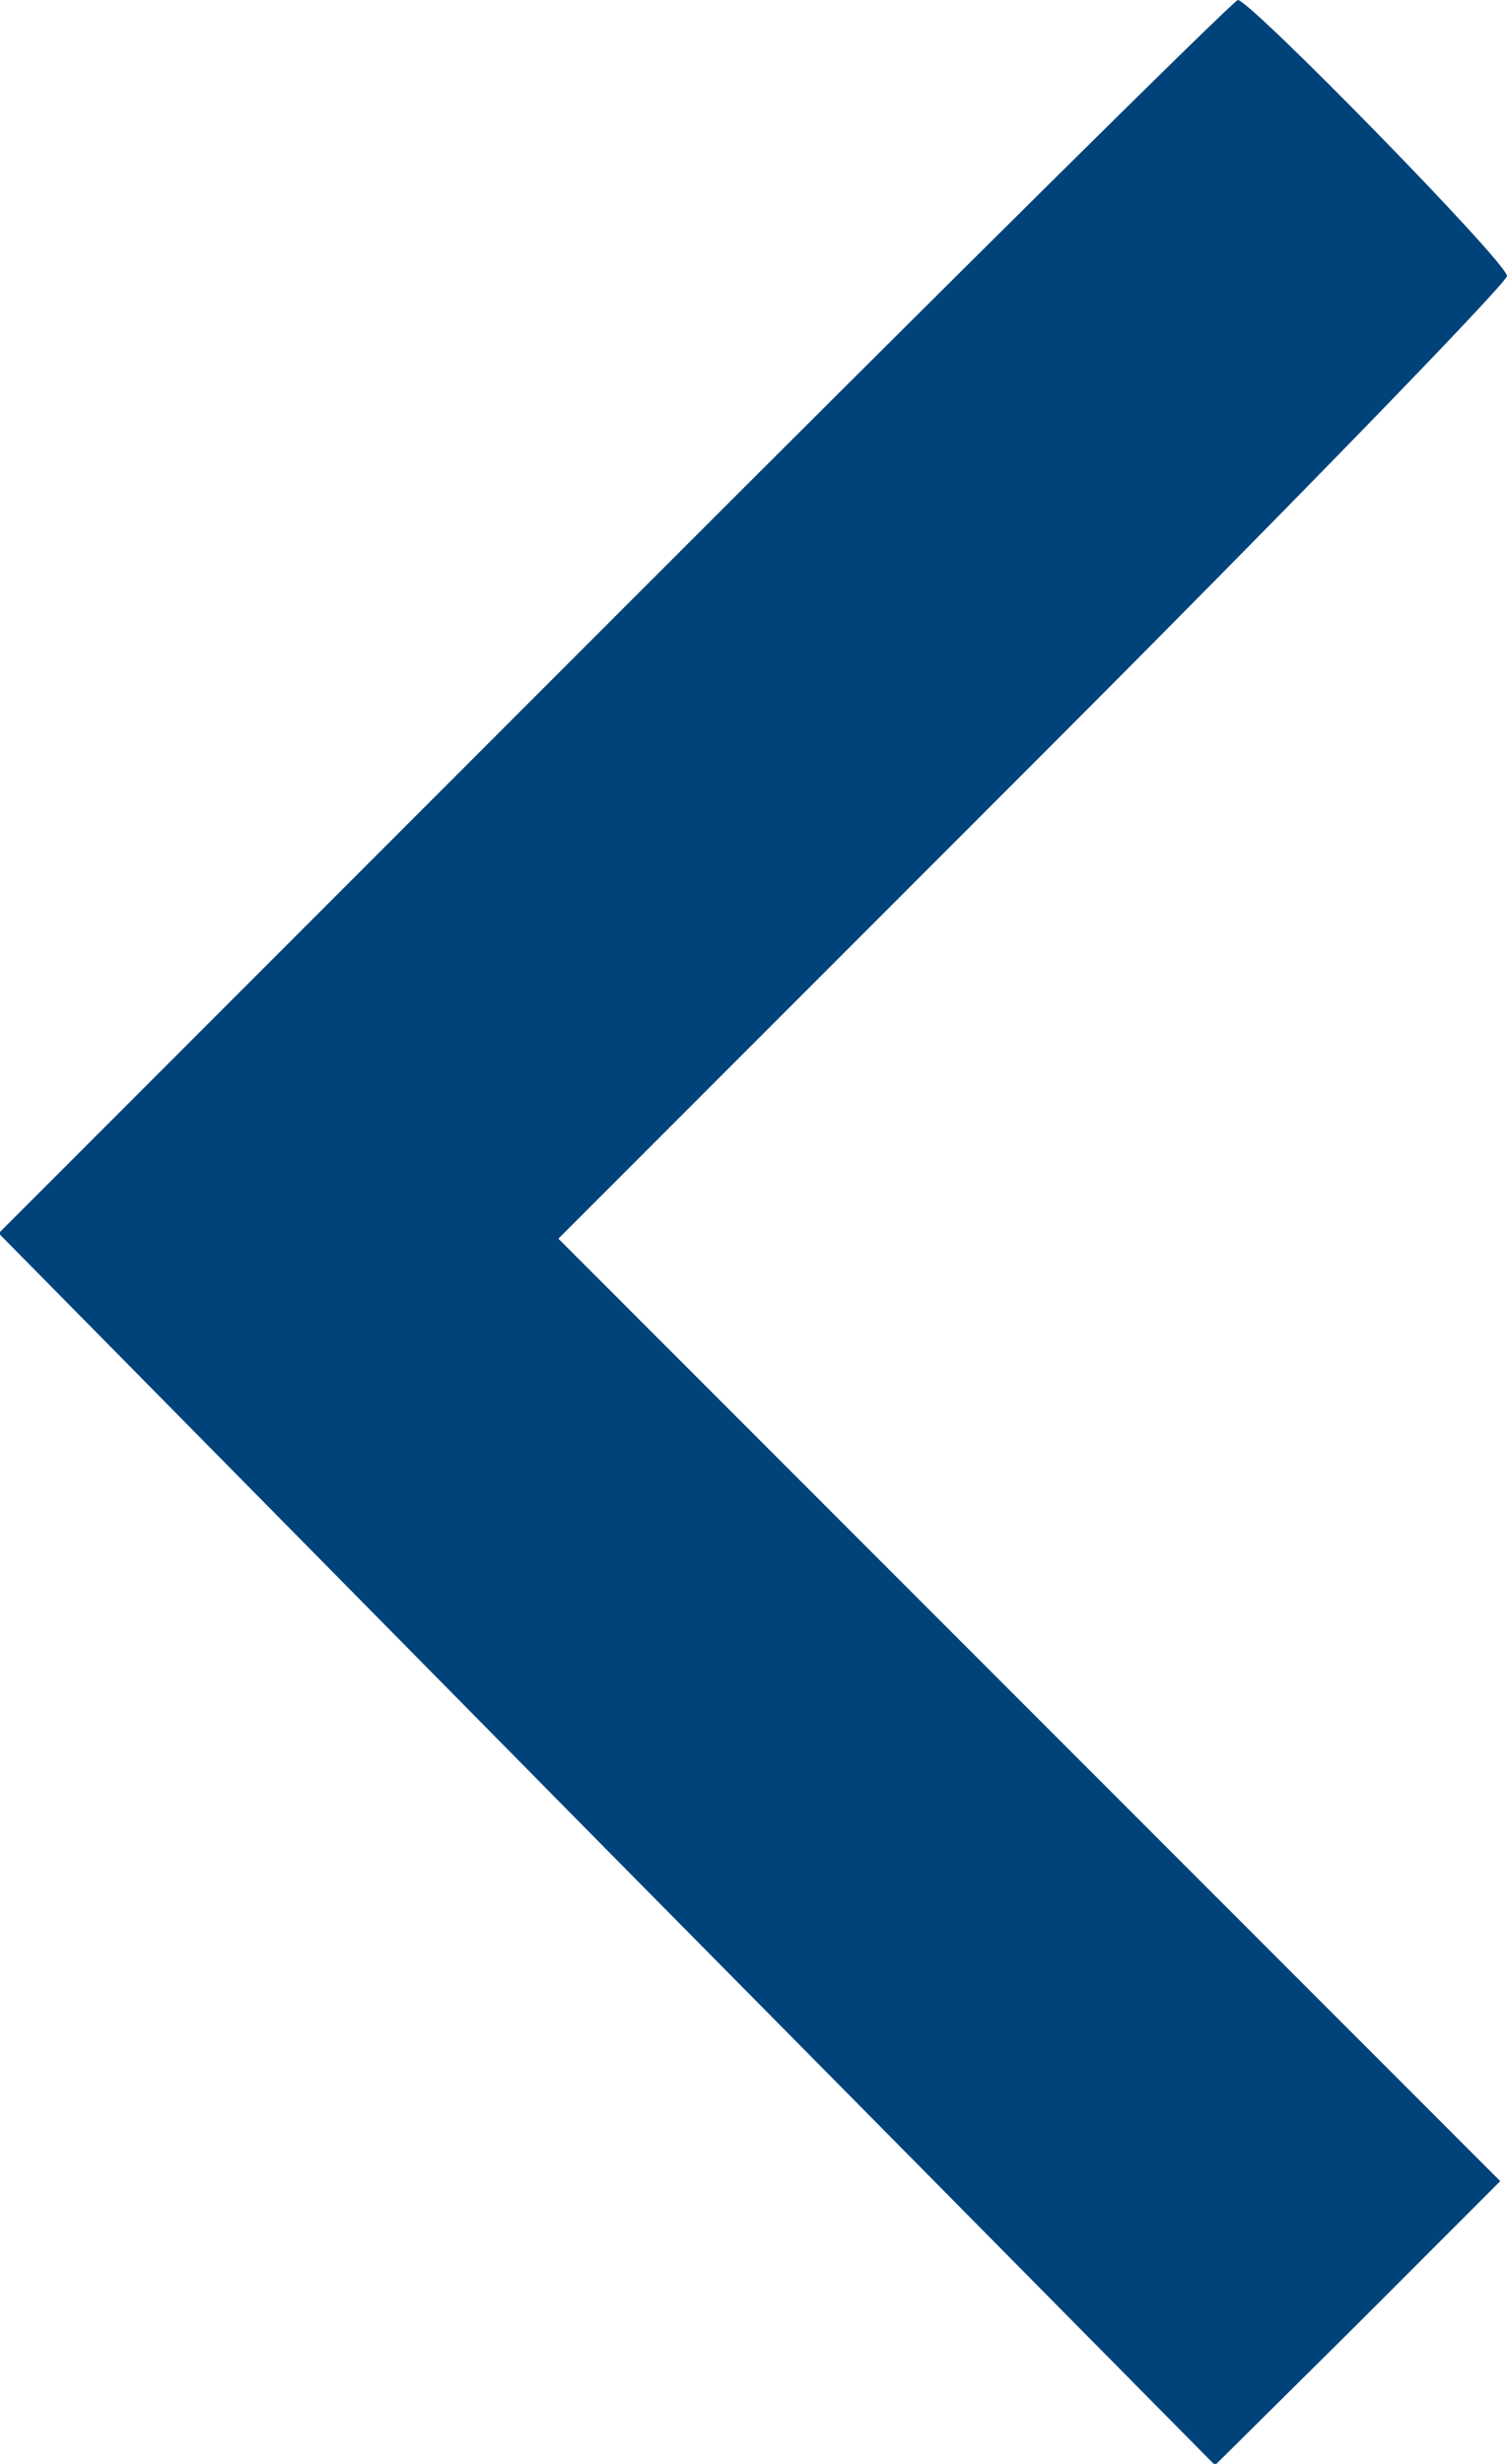 <?xml version="1.0" standalone="no"?>
<!DOCTYPE svg PUBLIC "-//W3C//DTD SVG 20010904//EN"
 "http://www.w3.org/TR/2001/REC-SVG-20010904/DTD/svg10.dtd">
<svg version="1.0" xmlns="http://www.w3.org/2000/svg"
 width="112pt" height="183pt" viewBox="0 0 112 183"
 preserveAspectRatio="xMidYMid meet">

<g transform="translate(0,183) scale(0.1,-0.1)"
fill="#00437B" stroke="none">
<path d="M457 1372 l-458 -458 452 -458 452 -457 106 105 106 106 -350 350
-350 350 353 353 c193 193 352 357 352 362 0 10 -191 205 -200 205 -3 0 -211
-206 -463 -458z"/>
</g>
</svg>
